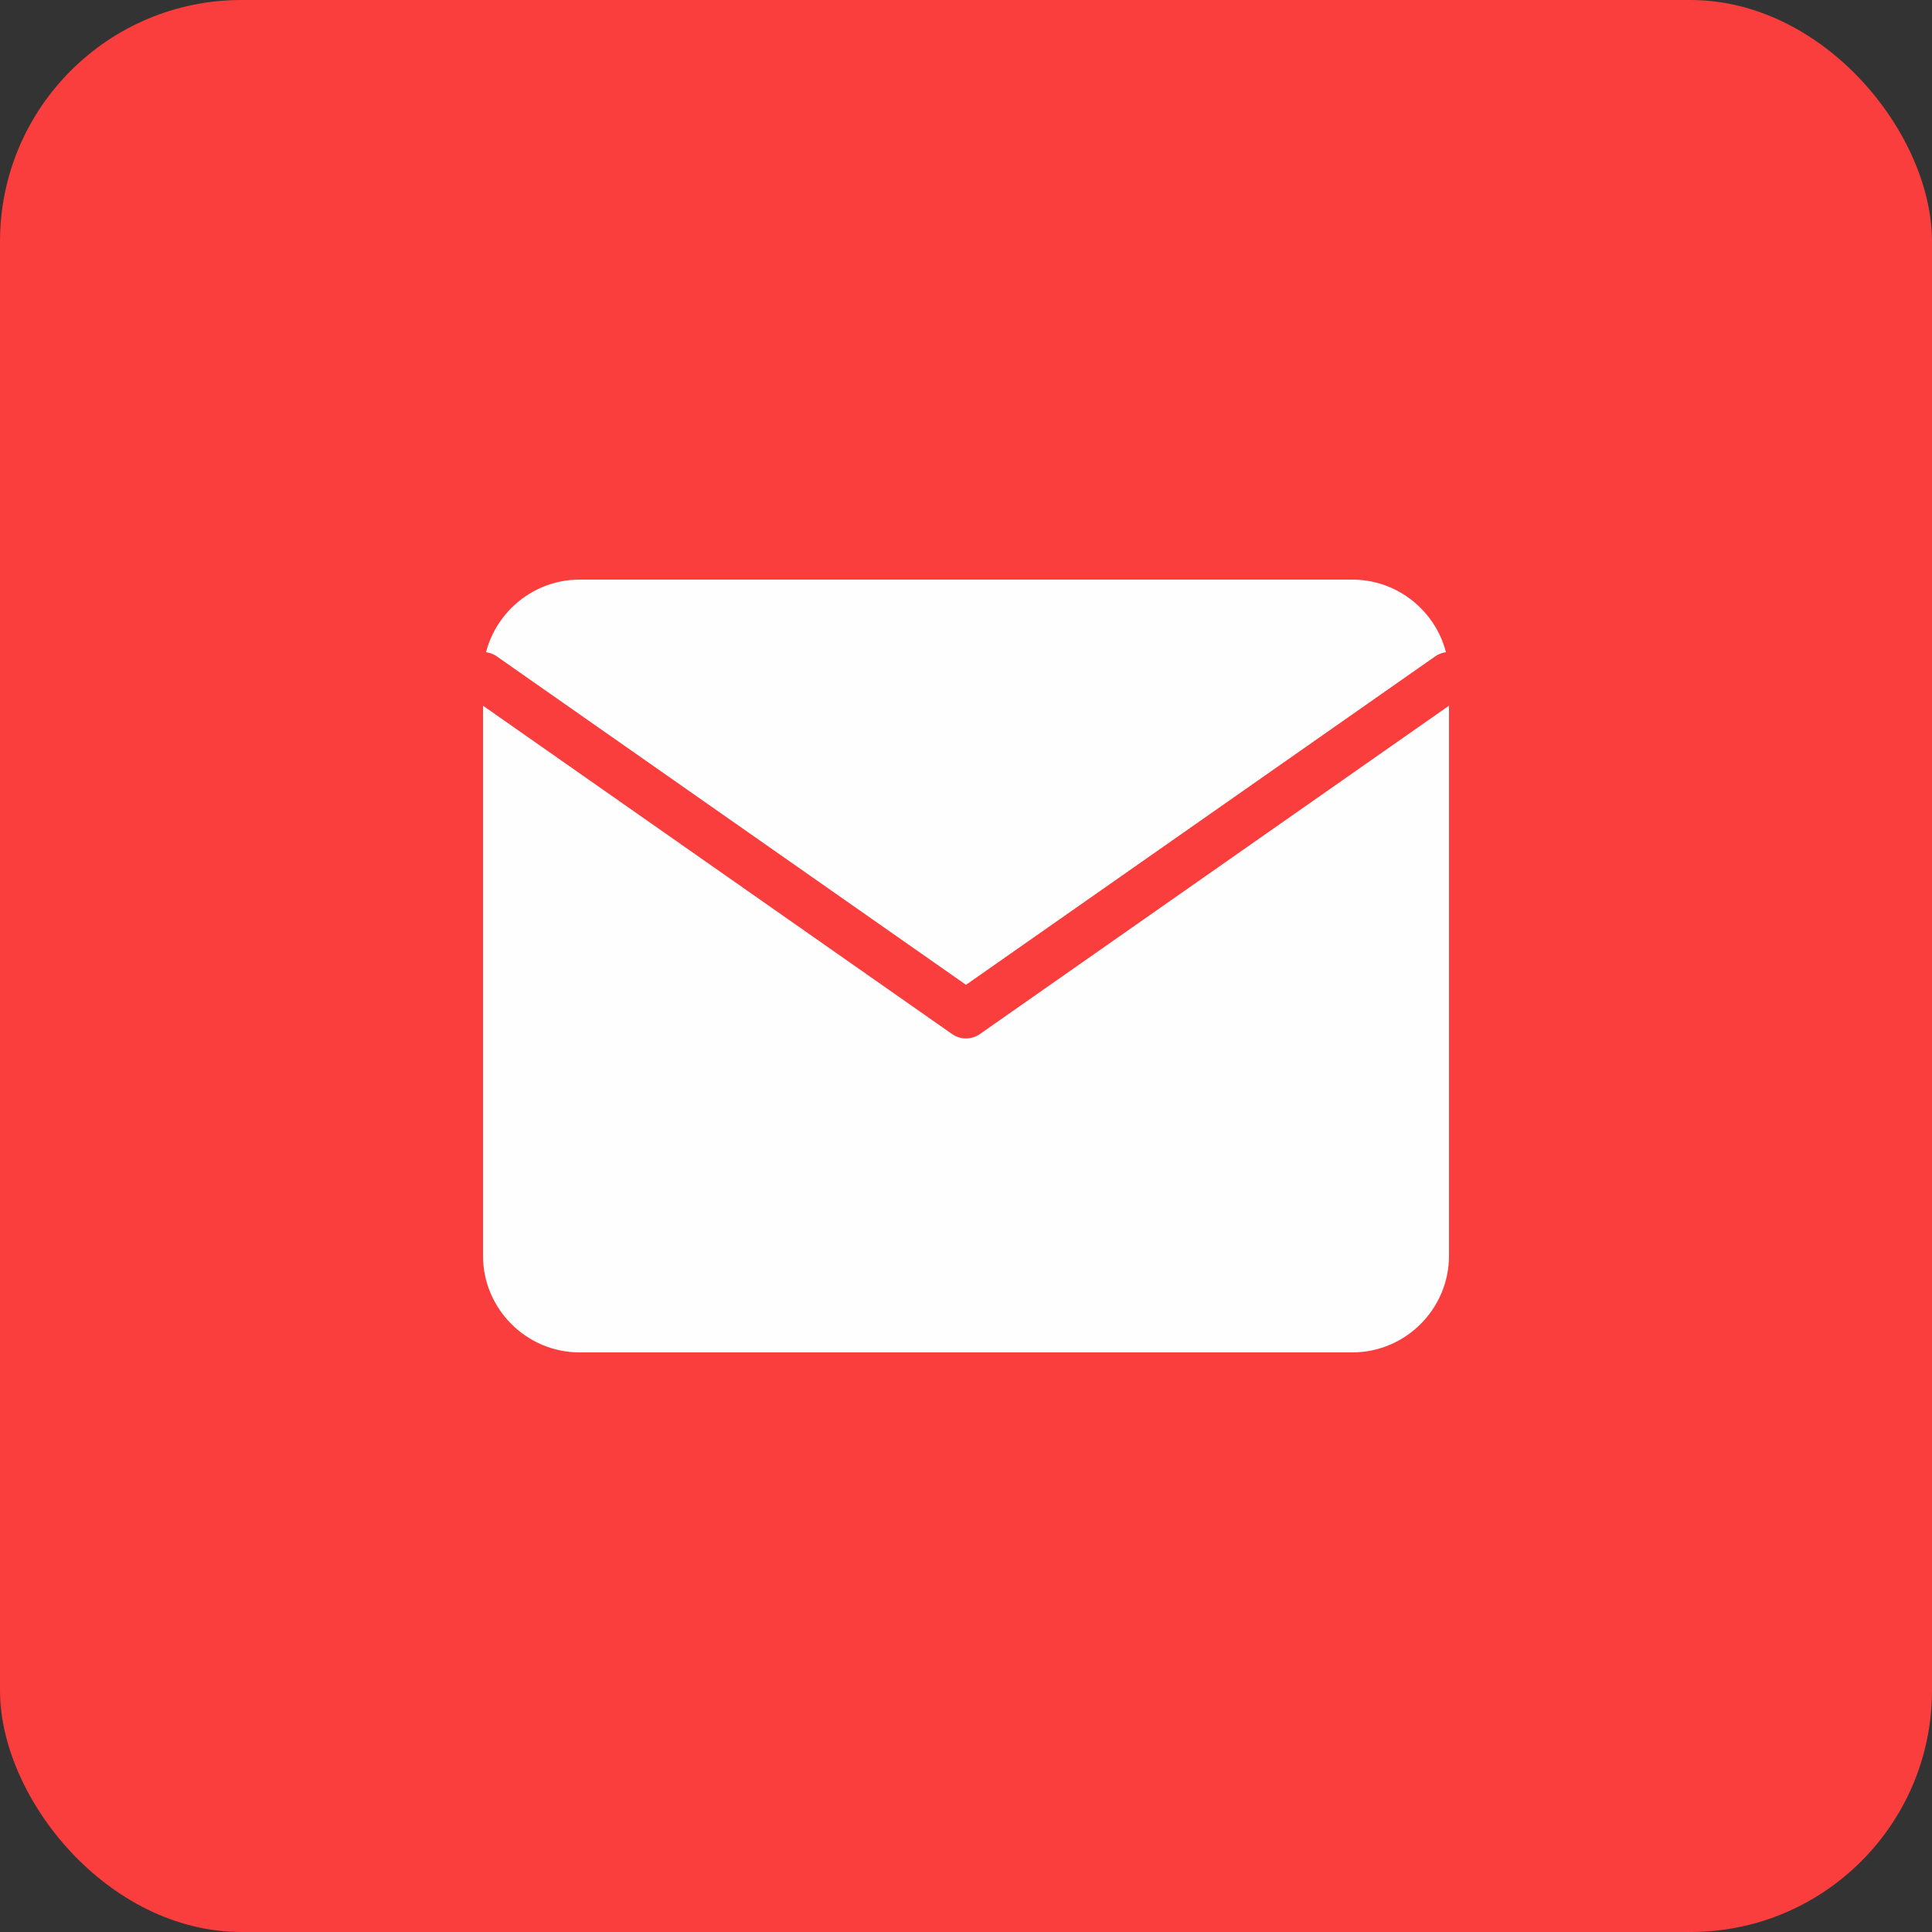 <svg width="40" height="40" fill="none" xmlns="http://www.w3.org/2000/svg">
    <rect width="100%" height="100%" fill="#333333" stroke="none"/>
    <rect width="40" height="40" rx="5" fill="#FA3D3D"/>
    <path d="M12 12h16c1.1 0 2 .9 2 2v12c0 1.1-.9 2-2 2H12c-1.1 0-2-.9-2-2V14c0-1.1.9-2 2-2z" fill="#FEFEFE"/>
    <path d="m30 14-10 7-10-7" fill="#FEFEFE"/>
    <path d="m30 14-10 7-10-7" stroke="#FA3D3D" stroke-linecap="round" stroke-linejoin="round"/>
</svg>

